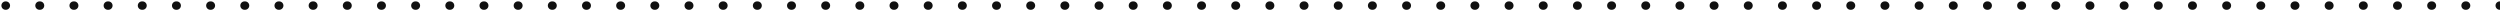 <svg width="447" height="2" viewBox="0 0 447 2" fill="none" xmlns="http://www.w3.org/2000/svg">
    <path
        d="M1 0.25C0.586 0.25 0.25 0.586 0.25 1C0.25 1.414 0.586 1.75 1 1.75L1 0.25ZM446.95 0.25C446.536 0.25 446.2 0.586 446.2 1C446.2 1.414 446.536 1.75 446.95 1.75L446.95 0.25ZM440.94 1.75C441.355 1.75 441.69 1.414 441.69 1C441.69 0.586 441.355 0.25 440.94 0.25L440.94 1.75ZM440.84 0.25C440.426 0.25 440.09 0.586 440.09 1C440.09 1.414 440.426 1.75 440.84 1.75L440.84 0.25ZM434.831 1.75C435.245 1.75 435.581 1.414 435.581 1C435.581 0.586 435.245 0.25 434.831 0.25L434.831 1.75ZM434.731 0.25C434.317 0.25 433.981 0.586 433.981 1C433.981 1.414 434.317 1.75 434.731 1.75L434.731 0.25ZM428.721 1.75C429.136 1.75 429.471 1.414 429.471 1C429.471 0.586 429.136 0.25 428.721 0.25L428.721 1.75ZM428.621 0.25C428.207 0.25 427.871 0.586 427.871 1C427.871 1.414 428.207 1.75 428.621 1.75L428.621 0.25ZM422.612 1.75C423.026 1.75 423.362 1.414 423.362 1C423.362 0.586 423.026 0.25 422.612 0.25L422.612 1.75ZM422.512 0.25C422.097 0.25 421.762 0.586 421.762 1C421.762 1.414 422.097 1.75 422.512 1.75L422.512 0.25ZM416.502 1.75C416.916 1.75 417.252 1.414 417.252 1C417.252 0.586 416.916 0.25 416.502 0.25L416.502 1.75ZM416.402 0.25C415.988 0.25 415.652 0.586 415.652 1C415.652 1.414 415.988 1.75 416.402 1.75L416.402 0.25ZM410.393 1.75C410.807 1.75 411.143 1.414 411.143 1C411.143 0.586 410.807 0.25 410.393 0.25L410.393 1.75ZM410.292 0.25C409.878 0.25 409.542 0.586 409.542 1C409.542 1.414 409.878 1.75 410.292 1.75L410.292 0.25ZM404.283 1.75C404.697 1.75 405.033 1.414 405.033 1C405.033 0.586 404.697 0.25 404.283 0.25L404.283 1.75ZM404.183 0.25C403.769 0.25 403.433 0.586 403.433 1C403.433 1.414 403.769 1.75 404.183 1.75L404.183 0.25ZM398.173 1.75C398.588 1.75 398.923 1.414 398.923 1C398.923 0.586 398.588 0.25 398.173 0.25L398.173 1.75ZM398.073 0.25C397.659 0.25 397.323 0.586 397.323 1C397.323 1.414 397.659 1.75 398.073 1.75L398.073 0.25ZM392.064 1.75C392.478 1.75 392.814 1.414 392.814 1C392.814 0.586 392.478 0.25 392.064 0.25L392.064 1.75ZM391.964 0.25C391.549 0.25 391.214 0.586 391.214 1C391.214 1.414 391.549 1.75 391.964 1.75L391.964 0.25ZM385.954 1.75C386.368 1.75 386.704 1.414 386.704 1C386.704 0.586 386.368 0.25 385.954 0.25L385.954 1.75ZM385.854 0.25C385.44 0.25 385.104 0.586 385.104 1C385.104 1.414 385.44 1.75 385.854 1.75L385.854 0.25ZM379.845 1.75C380.259 1.75 380.595 1.414 380.595 1C380.595 0.586 380.259 0.25 379.845 0.25L379.845 1.75ZM379.744 0.25C379.33 0.25 378.994 0.586 378.994 1C378.994 1.414 379.33 1.75 379.744 1.75L379.744 0.25ZM373.735 1.75C374.149 1.75 374.485 1.414 374.485 1C374.485 0.586 374.149 0.25 373.735 0.25L373.735 1.75ZM373.635 0.25C373.221 0.25 372.885 0.586 372.885 1C372.885 1.414 373.221 1.75 373.635 1.75L373.635 0.25ZM367.625 1.75C368.04 1.75 368.375 1.414 368.375 1C368.375 0.586 368.04 0.25 367.625 0.25L367.625 1.75ZM367.525 0.25C367.111 0.25 366.775 0.586 366.775 1C366.775 1.414 367.111 1.75 367.525 1.75L367.525 0.25ZM361.516 1.75C361.93 1.75 362.266 1.414 362.266 1C362.266 0.586 361.93 0.25 361.516 0.25L361.516 1.75ZM361.416 0.25C361.001 0.25 360.666 0.586 360.666 1C360.666 1.414 361.001 1.75 361.416 1.75L361.416 0.25ZM355.406 1.75C355.82 1.75 356.156 1.414 356.156 1C356.156 0.586 355.82 0.25 355.406 0.25L355.406 1.75ZM355.306 0.25C354.892 0.25 354.556 0.586 354.556 1C354.556 1.414 354.892 1.75 355.306 1.75L355.306 0.25ZM349.297 1.75C349.711 1.75 350.047 1.414 350.047 1C350.047 0.586 349.711 0.25 349.297 0.25L349.297 1.75ZM349.197 0.25C348.782 0.25 348.447 0.586 348.447 1C348.447 1.414 348.782 1.75 349.197 1.75L349.197 0.25ZM343.187 1.75C343.601 1.75 343.937 1.414 343.937 1C343.937 0.586 343.601 0.25 343.187 0.25L343.187 1.75ZM343.087 0.25C342.673 0.25 342.337 0.586 342.337 1C342.337 1.414 342.673 1.75 343.087 1.75L343.087 0.25ZM337.077 1.75C337.492 1.75 337.827 1.414 337.827 1C337.827 0.586 337.492 0.25 337.077 0.25L337.077 1.75ZM336.977 0.25C336.563 0.25 336.227 0.586 336.227 1C336.227 1.414 336.563 1.75 336.977 1.75L336.977 0.25ZM330.968 1.75C331.382 1.75 331.718 1.414 331.718 1C331.718 0.586 331.382 0.25 330.968 0.25L330.968 1.75ZM330.868 0.25C330.454 0.25 330.118 0.586 330.118 1C330.118 1.414 330.454 1.75 330.868 1.75L330.868 0.25ZM324.858 1.75C325.273 1.75 325.608 1.414 325.608 1C325.608 0.586 325.273 0.25 324.858 0.25L324.858 1.75ZM324.758 0.25C324.344 0.25 324.008 0.586 324.008 1C324.008 1.414 324.344 1.75 324.758 1.75L324.758 0.25ZM318.749 1.75C319.163 1.75 319.499 1.414 319.499 1C319.499 0.586 319.163 0.25 318.749 0.25L318.749 1.75ZM318.649 0.25C318.234 0.25 317.899 0.586 317.899 1C317.899 1.414 318.234 1.75 318.649 1.75L318.649 0.25ZM312.639 1.75C313.053 1.75 313.389 1.414 313.389 1C313.389 0.586 313.053 0.25 312.639 0.25L312.639 1.75ZM312.539 0.25C312.125 0.25 311.789 0.586 311.789 1C311.789 1.414 312.125 1.75 312.539 1.75L312.539 0.25ZM306.53 1.75C306.944 1.75 307.28 1.414 307.28 1C307.28 0.586 306.944 0.25 306.53 0.25L306.53 1.75ZM306.429 0.25C306.015 0.25 305.679 0.586 305.679 1C305.679 1.414 306.015 1.75 306.429 1.75L306.429 0.25ZM300.42 1.75C300.834 1.75 301.17 1.414 301.17 1C301.17 0.586 300.834 0.25 300.42 0.25L300.42 1.75ZM300.32 0.25C299.906 0.25 299.57 0.586 299.57 1C299.57 1.414 299.906 1.75 300.32 1.75L300.32 0.25ZM294.31 1.75C294.725 1.75 295.06 1.414 295.06 1C295.06 0.586 294.725 0.25 294.31 0.25L294.31 1.75ZM294.21 0.25C293.796 0.25 293.46 0.586 293.46 1C293.46 1.414 293.796 1.75 294.21 1.75L294.21 0.25ZM288.201 1.75C288.615 1.75 288.951 1.414 288.951 1C288.951 0.586 288.615 0.25 288.201 0.25L288.201 1.75ZM288.101 0.25C287.686 0.25 287.351 0.586 287.351 1C287.351 1.414 287.686 1.75 288.101 1.75L288.101 0.25ZM282.091 1.75C282.505 1.75 282.841 1.414 282.841 1C282.841 0.586 282.505 0.25 282.091 0.25L282.091 1.75ZM281.991 0.25C281.577 0.25 281.241 0.586 281.241 1C281.241 1.414 281.577 1.75 281.991 1.75L281.991 0.25ZM275.982 1.75C276.396 1.75 276.732 1.414 276.732 1C276.732 0.586 276.396 0.25 275.982 0.25L275.982 1.75ZM275.881 0.25C275.467 0.25 275.131 0.586 275.131 1C275.131 1.414 275.467 1.75 275.881 1.75L275.881 0.25ZM269.872 1.75C270.286 1.75 270.622 1.414 270.622 1C270.622 0.586 270.286 0.25 269.872 0.25L269.872 1.75ZM269.772 0.25C269.358 0.25 269.022 0.586 269.022 1C269.022 1.414 269.358 1.75 269.772 1.75L269.772 0.25ZM263.762 1.75C264.177 1.75 264.512 1.414 264.512 1C264.512 0.586 264.177 0.25 263.762 0.25L263.762 1.75ZM263.662 0.25C263.248 0.25 262.912 0.586 262.912 1C262.912 1.414 263.248 1.75 263.662 1.75L263.662 0.25ZM257.653 1.75C258.067 1.75 258.403 1.414 258.403 1C258.403 0.586 258.067 0.25 257.653 0.25L257.653 1.75ZM257.553 0.25C257.138 0.25 256.803 0.586 256.803 1C256.803 1.414 257.138 1.75 257.553 1.75L257.553 0.25ZM251.543 1.75C251.957 1.75 252.293 1.414 252.293 1C252.293 0.586 251.957 0.25 251.543 0.25L251.543 1.75ZM251.443 0.25C251.029 0.25 250.693 0.586 250.693 1C250.693 1.414 251.029 1.75 251.443 1.75L251.443 0.25ZM245.434 1.75C245.848 1.75 246.184 1.414 246.184 1C246.184 0.586 245.848 0.25 245.434 0.25L245.434 1.75ZM245.333 0.25C244.919 0.25 244.583 0.586 244.583 1C244.583 1.414 244.919 1.75 245.333 1.75L245.333 0.25ZM239.324 1.75C239.738 1.75 240.074 1.414 240.074 1C240.074 0.586 239.738 0.25 239.324 0.25L239.324 1.75ZM239.224 0.25C238.81 0.25 238.474 0.586 238.474 1C238.474 1.414 238.81 1.75 239.224 1.75L239.224 0.25ZM233.214 1.75C233.629 1.75 233.964 1.414 233.964 1C233.964 0.586 233.629 0.25 233.214 0.25L233.214 1.75ZM233.114 0.25C232.7 0.25 232.364 0.586 232.364 1C232.364 1.414 232.7 1.75 233.114 1.75L233.114 0.25ZM227.105 1.75C227.519 1.75 227.855 1.414 227.855 1C227.855 0.586 227.519 0.25 227.105 0.25L227.105 1.75ZM227.005 0.25C226.591 0.25 226.255 0.586 226.255 1C226.255 1.414 226.591 1.75 227.005 1.75L227.005 0.25ZM220.995 1.75C221.41 1.75 221.745 1.414 221.745 1C221.745 0.586 221.41 0.25 220.995 0.25L220.995 1.75ZM220.895 0.25C220.481 0.25 220.145 0.586 220.145 1C220.145 1.414 220.481 1.75 220.895 1.75L220.895 0.25ZM214.886 1.75C215.3 1.75 215.636 1.414 215.636 1C215.636 0.586 215.3 0.25 214.886 0.25L214.886 1.75ZM214.786 0.25C214.371 0.25 214.036 0.586 214.036 1C214.036 1.414 214.371 1.75 214.786 1.75L214.786 0.25ZM208.776 1.75C209.19 1.75 209.526 1.414 209.526 1C209.526 0.586 209.19 0.25 208.776 0.25L208.776 1.75ZM208.676 0.25C208.262 0.25 207.926 0.586 207.926 1C207.926 1.414 208.262 1.75 208.676 1.75L208.676 0.25ZM202.667 1.75C203.081 1.75 203.417 1.414 203.417 1C203.417 0.586 203.081 0.25 202.667 0.25L202.667 1.75ZM202.566 0.25C202.152 0.25 201.816 0.586 201.816 1C201.816 1.414 202.152 1.75 202.566 1.75L202.566 0.25ZM196.557 1.75C196.971 1.75 197.307 1.414 197.307 1C197.307 0.586 196.971 0.25 196.557 0.25L196.557 1.75ZM196.457 0.25C196.043 0.25 195.707 0.586 195.707 1C195.707 1.414 196.043 1.75 196.457 1.75L196.457 0.25ZM190.447 1.75C190.862 1.75 191.197 1.414 191.197 1C191.197 0.586 190.862 0.25 190.447 0.25L190.447 1.75ZM190.347 0.25C189.933 0.25 189.597 0.586 189.597 1C189.597 1.414 189.933 1.75 190.347 1.75L190.347 0.25ZM184.338 1.75C184.752 1.75 185.088 1.414 185.088 1C185.088 0.586 184.752 0.25 184.338 0.25L184.338 1.75ZM184.238 0.25C183.823 0.25 183.488 0.586 183.488 1C183.488 1.414 183.823 1.75 184.238 1.75L184.238 0.25ZM178.228 1.75C178.642 1.75 178.978 1.414 178.978 1C178.978 0.586 178.642 0.25 178.228 0.25L178.228 1.75ZM178.128 0.25C177.714 0.25 177.378 0.586 177.378 1C177.378 1.414 177.714 1.75 178.128 1.75L178.128 0.25ZM172.119 1.75C172.533 1.75 172.869 1.414 172.869 1C172.869 0.586 172.533 0.25 172.119 0.25L172.119 1.75ZM172.018 0.25C171.604 0.25 171.268 0.586 171.268 1C171.268 1.414 171.604 1.75 172.018 1.75L172.018 0.25ZM166.009 1.75C166.423 1.75 166.759 1.414 166.759 1C166.759 0.586 166.423 0.25 166.009 0.25L166.009 1.75ZM165.909 0.25C165.495 0.25 165.159 0.586 165.159 1C165.159 1.414 165.495 1.75 165.909 1.75L165.909 0.25ZM159.899 1.75C160.314 1.75 160.649 1.414 160.649 1C160.649 0.586 160.314 0.25 159.899 0.25L159.899 1.75ZM159.799 0.25C159.385 0.25 159.049 0.586 159.049 1C159.049 1.414 159.385 1.75 159.799 1.75L159.799 0.25ZM153.79 1.75C154.204 1.75 154.54 1.414 154.54 1C154.54 0.586 154.204 0.25 153.79 0.25L153.79 1.75ZM153.69 0.25C153.275 0.25 152.94 0.586 152.94 1C152.94 1.414 153.275 1.75 153.69 1.75L153.69 0.25ZM147.68 1.75C148.094 1.75 148.43 1.414 148.43 1C148.43 0.586 148.094 0.25 147.68 0.25L147.68 1.75ZM147.58 0.25C147.166 0.25 146.83 0.586 146.83 1C146.83 1.414 147.166 1.75 147.58 1.75L147.58 0.25ZM141.571 1.75C141.985 1.75 142.321 1.414 142.321 1C142.321 0.586 141.985 0.25 141.571 0.25L141.571 1.75ZM141.47 0.25C141.056 0.25 140.72 0.586 140.72 1C140.72 1.414 141.056 1.75 141.47 1.75L141.47 0.25ZM135.461 1.75C135.875 1.75 136.211 1.414 136.211 1C136.211 0.586 135.875 0.25 135.461 0.25L135.461 1.75ZM135.361 0.25C134.947 0.25 134.611 0.586 134.611 1C134.611 1.414 134.947 1.75 135.361 1.75L135.361 0.25ZM129.351 1.75C129.766 1.75 130.101 1.414 130.101 1C130.101 0.586 129.766 0.25 129.351 0.25L129.351 1.75ZM129.251 0.25C128.837 0.25 128.501 0.586 128.501 1C128.501 1.414 128.837 1.75 129.251 1.75L129.251 0.25ZM123.242 1.75C123.656 1.75 123.992 1.414 123.992 1C123.992 0.586 123.656 0.25 123.242 0.25L123.242 1.75ZM123.142 0.25C122.728 0.25 122.392 0.586 122.392 1C122.392 1.414 122.728 1.75 123.142 1.75L123.142 0.25ZM117.132 1.75C117.547 1.75 117.882 1.414 117.882 1C117.882 0.586 117.547 0.25 117.132 0.25L117.132 1.75ZM117.032 0.25C116.618 0.25 116.282 0.586 116.282 1C116.282 1.414 116.618 1.75 117.032 1.75L117.032 0.25ZM111.023 1.75C111.437 1.75 111.773 1.414 111.773 1C111.773 0.586 111.437 0.25 111.023 0.25L111.023 1.75ZM110.923 0.25C110.508 0.25 110.173 0.586 110.173 1C110.173 1.414 110.508 1.75 110.923 1.75L110.923 0.25ZM104.913 1.75C105.327 1.75 105.663 1.414 105.663 1C105.663 0.586 105.327 0.25 104.913 0.25L104.913 1.75ZM104.813 0.25C104.399 0.25 104.063 0.586 104.063 1C104.063 1.414 104.399 1.75 104.813 1.75L104.813 0.25ZM98.803 1.75C99.218 1.75 99.553 1.414 99.553 1C99.553 0.586 99.218 0.25 98.803 0.25L98.803 1.75ZM98.703 0.25C98.289 0.25 97.953 0.586 97.953 1C97.953 1.414 98.289 1.75 98.703 1.75L98.703 0.25ZM92.694 1.75C93.108 1.75 93.444 1.414 93.444 1C93.444 0.586 93.108 0.25 92.694 0.25L92.694 1.75ZM92.594 0.25C92.18 0.25 91.844 0.586 91.844 1C91.844 1.414 92.18 1.75 92.594 1.75L92.594 0.25ZM86.584 1.75C86.999 1.75 87.334 1.414 87.334 1C87.334 0.586 86.999 0.25 86.584 0.25L86.584 1.75ZM86.484 0.25C86.07 0.25 85.734 0.586 85.734 1C85.734 1.414 86.07 1.75 86.484 1.75L86.484 0.25ZM80.475 1.75C80.889 1.75 81.225 1.414 81.225 1C81.225 0.586 80.889 0.25 80.475 0.25L80.475 1.75ZM80.375 0.25C79.96 0.25 79.625 0.586 79.625 1C79.625 1.414 79.96 1.75 80.375 1.75L80.375 0.25ZM74.365 1.75C74.779 1.75 75.115 1.414 75.115 1C75.115 0.586 74.779 0.25 74.365 0.25L74.365 1.75ZM74.265 0.25C73.851 0.25 73.515 0.586 73.515 1C73.515 1.414 73.851 1.75 74.265 1.75L74.265 0.25ZM68.256 1.75C68.67 1.75 69.006 1.414 69.006 1C69.006 0.586 68.67 0.25 68.256 0.25L68.256 1.75ZM68.155 0.25C67.741 0.25 67.405 0.586 67.405 1C67.405 1.414 67.741 1.75 68.155 1.75L68.155 0.25ZM62.146 1.75C62.56 1.75 62.896 1.414 62.896 1C62.896 0.586 62.56 0.25 62.146 0.25L62.146 1.75ZM62.046 0.25C61.632 0.25 61.296 0.586 61.296 1C61.296 1.414 61.632 1.75 62.046 1.75L62.046 0.25ZM56.036 1.75C56.451 1.75 56.786 1.414 56.786 1C56.786 0.586 56.451 0.25 56.036 0.25L56.036 1.75ZM55.936 0.25C55.522 0.25 55.186 0.586 55.186 1C55.186 1.414 55.522 1.75 55.936 1.75L55.936 0.25ZM49.927 1.75C50.341 1.75 50.677 1.414 50.677 1C50.677 0.586 50.341 0.25 49.927 0.25L49.927 1.75ZM49.827 0.25C49.412 0.25 49.077 0.586 49.077 1C49.077 1.414 49.412 1.75 49.827 1.75L49.827 0.25ZM43.817 1.75C44.231 1.75 44.567 1.414 44.567 1C44.567 0.586 44.231 0.25 43.817 0.25L43.817 1.75ZM43.717 0.25C43.303 0.25 42.967 0.586 42.967 1C42.967 1.414 43.303 1.75 43.717 1.75L43.717 0.25ZM37.708 1.75C38.122 1.75 38.458 1.414 38.458 1C38.458 0.586 38.122 0.25 37.708 0.25L37.708 1.75ZM37.608 0.25C37.193 0.25 36.858 0.586 36.858 1C36.858 1.414 37.193 1.75 37.608 1.75L37.608 0.25ZM31.598 1.75C32.012 1.75 32.348 1.414 32.348 1C32.348 0.586 32.012 0.25 31.598 0.25L31.598 1.75ZM31.498 0.25C31.084 0.25 30.748 0.586 30.748 1C30.748 1.414 31.084 1.75 31.498 1.75L31.498 0.25ZM25.488 1.75C25.903 1.75 26.238 1.414 26.238 1C26.238 0.586 25.903 0.25 25.488 0.25L25.488 1.75ZM25.388 0.25C24.974 0.25 24.638 0.586 24.638 1C24.638 1.414 24.974 1.75 25.388 1.75L25.388 0.25ZM19.379 1.75C19.793 1.75 20.129 1.414 20.129 1C20.129 0.586 19.793 0.25 19.379 0.25L19.379 1.75ZM19.279 0.25C18.864 0.25 18.529 0.586 18.529 1C18.529 1.414 18.864 1.75 19.279 1.75L19.279 0.25ZM13.269 1.75C13.684 1.75 14.019 1.414 14.019 1C14.019 0.586 13.684 0.25 13.269 0.25L13.269 1.75ZM13.169 0.25C12.755 0.25 12.419 0.586 12.419 1C12.419 1.414 12.755 1.75 13.169 1.75L13.169 0.25ZM7.16 1.75C7.574 1.75 7.91 1.414 7.91 1C7.91 0.586 7.574 0.25 7.16 0.25L7.16 1.75ZM7.06 0.25C6.645 0.25 6.31 0.586 6.31 1C6.31 1.414 6.645 1.75 7.06 1.75L7.06 0.25ZM1.05 1.75C1.464 1.75 1.8 1.414 1.8 1C1.8 0.586 1.464 0.25 1.05 0.25L1.05 1.75ZM447 0.25L446.95 0.25L446.95 1.75L447 1.75L447 0.25ZM440.94 0.25L440.84 0.25L440.84 1.75L440.94 1.75L440.94 0.25ZM434.831 0.25L434.731 0.25L434.731 1.75L434.831 1.75L434.831 0.25ZM428.721 0.25L428.621 0.25L428.621 1.75L428.721 1.75L428.721 0.25ZM422.612 0.25L422.512 0.25L422.512 1.75L422.612 1.75L422.612 0.25ZM416.502 0.25L416.402 0.25L416.402 1.75L416.502 1.75L416.502 0.25ZM410.393 0.25L410.292 0.25L410.292 1.75L410.393 1.75L410.393 0.25ZM404.283 0.25L404.183 0.25L404.183 1.75L404.283 1.75L404.283 0.25ZM398.173 0.25L398.073 0.25L398.073 1.75L398.173 1.75L398.173 0.25ZM392.064 0.25L391.964 0.25L391.964 1.75L392.064 1.75L392.064 0.25ZM385.954 0.25L385.854 0.25L385.854 1.75L385.954 1.75L385.954 0.25ZM379.845 0.25L379.744 0.25L379.744 1.75L379.845 1.75L379.845 0.25ZM373.735 0.25L373.635 0.25L373.635 1.75L373.735 1.75L373.735 0.25ZM367.625 0.25L367.525 0.25L367.525 1.75L367.625 1.75L367.625 0.25ZM361.516 0.25L361.416 0.25L361.416 1.75L361.516 1.75L361.516 0.25ZM355.406 0.25L355.306 0.25L355.306 1.75L355.406 1.75L355.406 0.25ZM349.297 0.25L349.197 0.25L349.197 1.75L349.297 1.75L349.297 0.25ZM343.187 0.25L343.087 0.25L343.087 1.75L343.187 1.75L343.187 0.25ZM337.077 0.25L336.977 0.25L336.977 1.75L337.077 1.75L337.077 0.25ZM330.968 0.25L330.868 0.25L330.868 1.75L330.968 1.75L330.968 0.25ZM324.858 0.25L324.758 0.25L324.758 1.75L324.858 1.75L324.858 0.25ZM318.749 0.25L318.649 0.25L318.649 1.75L318.749 1.75L318.749 0.25ZM312.639 0.25L312.539 0.25L312.539 1.75L312.639 1.75L312.639 0.25ZM306.53 0.25L306.429 0.25L306.429 1.75L306.53 1.75L306.53 0.25ZM300.42 0.25L300.32 0.25L300.32 1.75L300.42 1.75L300.42 0.25ZM294.31 0.25L294.21 0.25L294.21 1.75L294.31 1.75L294.31 0.25ZM288.201 0.25L288.101 0.25L288.101 1.75L288.201 1.75L288.201 0.25ZM282.091 0.25L281.991 0.25L281.991 1.75L282.091 1.75L282.091 0.25ZM275.982 0.25L275.881 0.25L275.881 1.75L275.982 1.75L275.982 0.25ZM269.872 0.25L269.772 0.25L269.772 1.75L269.872 1.75L269.872 0.25ZM263.762 0.25L263.662 0.25L263.662 1.75L263.762 1.75L263.762 0.25ZM257.653 0.25L257.553 0.25L257.553 1.75L257.653 1.75L257.653 0.25ZM251.543 0.25L251.443 0.25L251.443 1.75L251.543 1.75L251.543 0.25ZM245.434 0.25L245.333 0.25L245.333 1.75L245.434 1.75L245.434 0.25ZM239.324 0.25L239.224 0.25L239.224 1.75L239.324 1.75L239.324 0.25ZM233.214 0.25L233.114 0.25L233.114 1.75L233.214 1.75L233.214 0.25ZM227.105 0.25L227.005 0.25L227.005 1.75L227.105 1.75L227.105 0.25ZM220.995 0.25L220.895 0.25L220.895 1.75L220.995 1.75L220.995 0.25ZM214.886 0.25L214.786 0.25L214.786 1.75L214.886 1.75L214.886 0.25ZM208.776 0.25L208.676 0.25L208.676 1.75L208.776 1.75L208.776 0.25ZM202.667 0.25L202.566 0.25L202.566 1.75L202.667 1.75L202.667 0.25ZM196.557 0.25L196.457 0.25L196.457 1.75L196.557 1.75L196.557 0.25ZM190.447 0.25L190.347 0.25L190.347 1.75L190.447 1.75L190.447 0.25ZM184.338 0.25L184.238 0.25L184.238 1.75L184.338 1.75L184.338 0.25ZM178.228 0.25L178.128 0.25L178.128 1.75L178.228 1.75L178.228 0.25ZM172.119 0.25L172.018 0.25L172.018 1.75L172.119 1.75L172.119 0.25ZM166.009 0.25L165.909 0.25L165.909 1.75L166.009 1.75L166.009 0.25ZM159.899 0.25L159.799 0.25L159.799 1.75L159.899 1.75L159.899 0.25ZM153.79 0.25L153.69 0.25L153.69 1.75L153.79 1.75L153.79 0.25ZM147.68 0.25L147.58 0.25L147.58 1.75L147.68 1.75L147.68 0.25ZM141.571 0.25L141.47 0.25L141.47 1.75L141.571 1.75L141.571 0.25ZM135.461 0.25L135.361 0.25L135.361 1.75L135.461 1.75L135.461 0.25ZM129.351 0.25L129.251 0.25L129.251 1.75L129.351 1.75L129.351 0.25ZM123.242 0.25L123.142 0.25L123.142 1.75L123.242 1.75L123.242 0.25ZM117.132 0.25L117.032 0.25L117.032 1.75L117.132 1.75L117.132 0.25ZM111.023 0.25L110.923 0.25L110.923 1.75L111.023 1.75L111.023 0.25ZM104.913 0.25L104.813 0.25L104.813 1.75L104.913 1.75L104.913 0.25ZM98.803 0.25L98.703 0.25L98.703 1.75L98.803 1.75L98.803 0.25ZM92.694 0.25L92.594 0.25L92.594 1.75L92.694 1.75L92.694 0.25ZM86.584 0.25L86.484 0.25L86.484 1.75L86.584 1.75L86.584 0.25ZM80.475 0.25L80.375 0.25L80.375 1.75L80.475 1.75L80.475 0.25ZM74.365 0.25L74.265 0.25L74.265 1.75L74.365 1.75L74.365 0.25ZM68.256 0.25L68.155 0.25L68.155 1.75L68.256 1.75L68.256 0.25ZM62.146 0.25L62.046 0.25L62.046 1.75L62.146 1.75L62.146 0.25ZM56.036 0.25L55.936 0.25L55.936 1.75L56.036 1.75L56.036 0.25ZM49.927 0.25L49.827 0.25L49.827 1.75L49.927 1.75L49.927 0.25ZM43.817 0.25L43.717 0.25L43.717 1.75L43.817 1.75L43.817 0.25ZM37.708 0.25L37.608 0.25L37.608 1.75L37.708 1.75L37.708 0.25ZM31.598 0.25L31.498 0.25L31.498 1.75L31.598 1.75L31.598 0.25ZM25.488 0.25L25.388 0.25L25.388 1.75L25.488 1.75L25.488 0.25ZM19.379 0.25L19.279 0.25L19.279 1.75L19.379 1.75L19.379 0.25ZM13.269 0.25L13.169 0.25L13.169 1.75L13.269 1.75L13.269 0.25ZM7.16 0.25L7.06 0.25L7.06 1.75L7.16 1.75L7.16 0.25ZM1.05 0.25L1 0.25L1 1.75L1.05 1.75L1.05 0.25Z"
        fill="#101010" />
</svg>